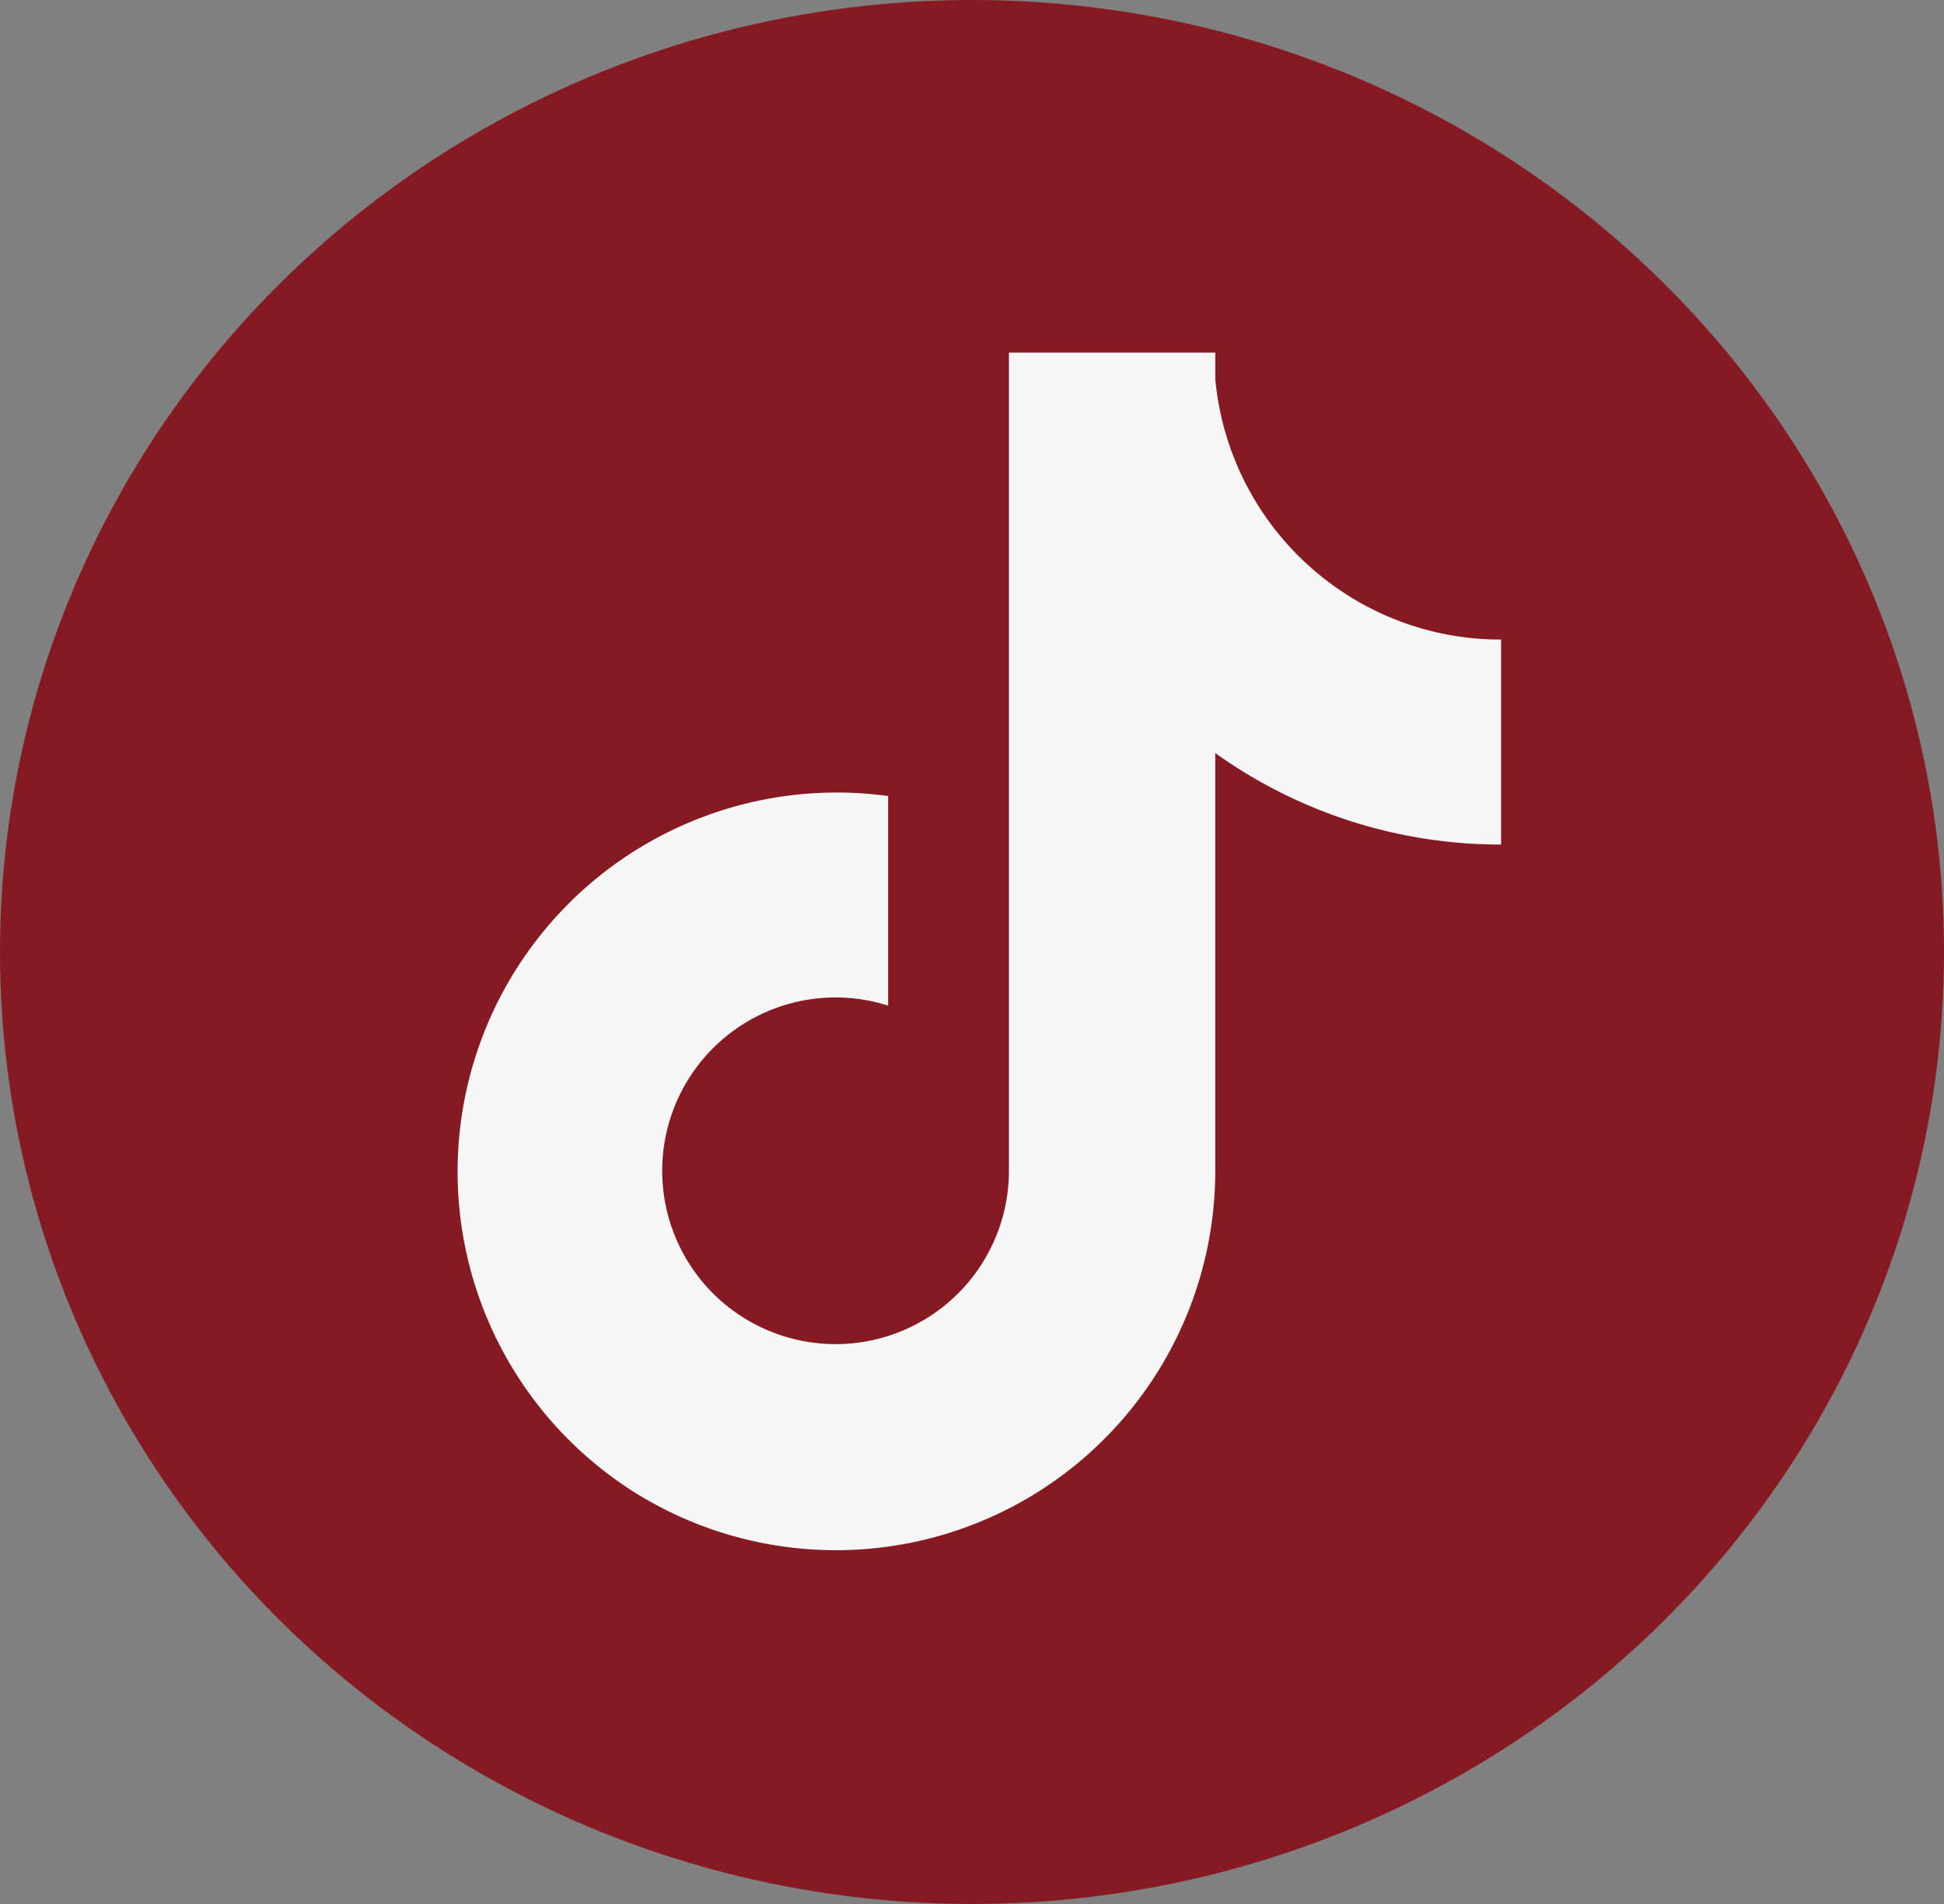<svg xmlns="http://www.w3.org/2000/svg" width="91.736" height="89.864" viewBox="0 0 91.736 89.864">
  <rect x="0" y="0" width="91.736" height="89.864" fill="#808080" stroke="none"/>
  <g id="TikTok" transform="translate(-659.711 -5569)">
    <ellipse id="Hintergrund" cx="45.868" cy="44.932" rx="45.868" ry="44.932" transform="translate(659.711 5569)" fill="#861a22"/>
    <g id="TikTok_logo" transform="translate(681.271 5585.643)">
      <path id="Union_1" data-name="Union 1" d="M7.933,53.5A17.827,17.827,0,0,1,2.836,41a17.827,17.827,0,0,0,5.1,12.5A17.893,17.893,0,0,1,20.351,20.928V30.82a8.181,8.181,0,1,0,5.7,7.825V0h9.738V1.245c.032.371.083.741.148,1.109A13.548,13.548,0,0,0,42.114,11.5a13.463,13.463,0,0,0,7.161,2.043v9.675A23.124,23.124,0,0,1,35.787,18.9V38.644A17.9,17.9,0,0,1,7.933,53.5ZM49.276,15.6a13.543,13.543,0,0,1-3.9-1.491A13.482,13.482,0,0,0,49.276,15.6Zm-3.9-1.5-.091-.053Zm-.12-.07L45.186,14Zm-.12-.072-.042-.026Zm-.118-.072-.019-.011Z" transform="translate(0)" fill="#f7f7f7"/>
    </g>
  </g>
</svg>
